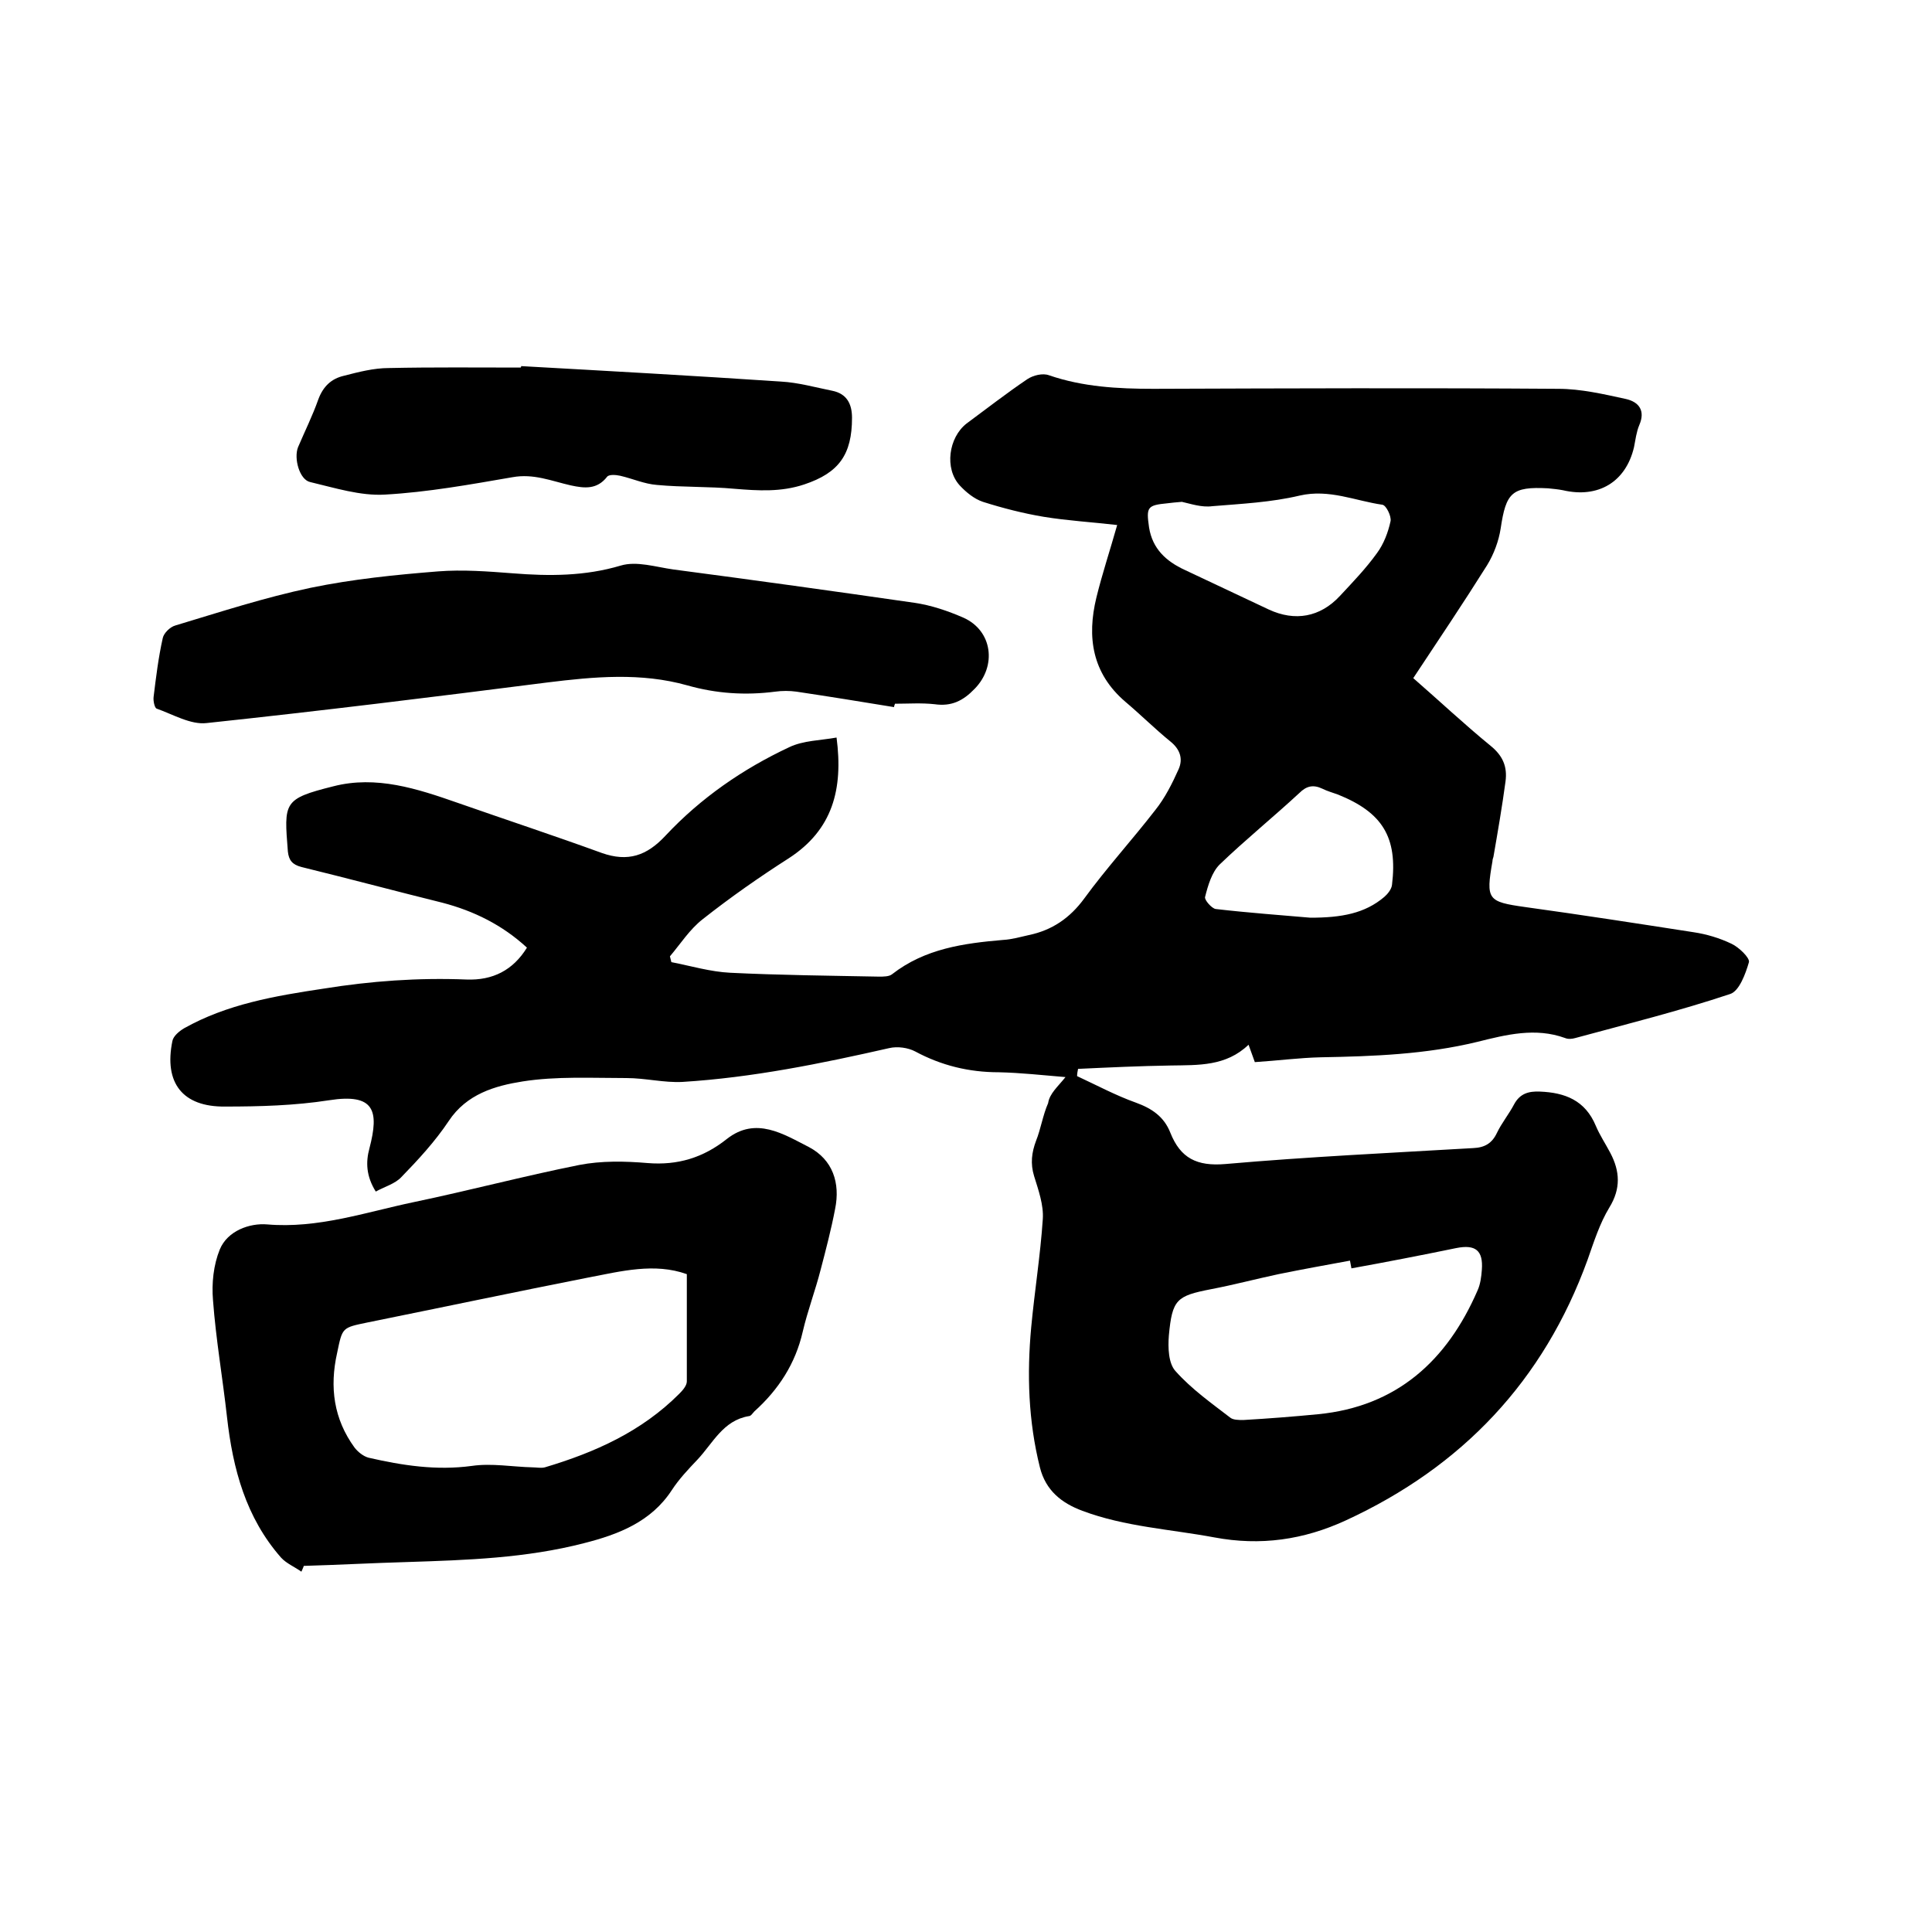 <svg enable-background="new 0 0 400 400" viewBox="0 0 400 400" xmlns="http://www.w3.org/2000/svg"><path d="m220.6 223c-4.8-.4-9.3-.9-13.8-1-6.2 0-11.9-1.4-17.3-4.3-1.5-.8-3.7-1.1-5.4-.7-14.1 3.2-28.3 6.1-42.8 7-3.8.2-7.7-.8-11.6-.8-7.2 0-14.5-.4-21.5.7-5.7.9-11.6 2.6-15.3 8.2-2.8 4.2-6.3 8-9.8 11.6-1.3 1.4-3.5 2-5.3 3-2-3.2-2.1-6.1-1.3-9 2-7.7 1.1-11.4-8.4-9.9-7.1 1.1-14.3 1.3-21.5 1.3-8.8.1-12.7-4.9-10.9-13.6.2-1 1.4-2 2.4-2.6 8.9-5 18.8-6.7 28.8-8.2 9.9-1.6 19.7-2.3 29.7-1.9 5.4.2 9.6-1.9 12.5-6.6-5.1-4.7-11-7.6-17.5-9.3-9.7-2.4-19.4-5-29.2-7.4-1.9-.5-2.6-1.4-2.8-3.2-.8-10.2-1-10.9 9.4-13.5 8.9-2.3 17.4.5 25.7 3.4 10 3.5 20 6.8 29.9 10.4 5.4 1.9 9.3.6 13.2-3.6 7.3-7.8 16-13.8 25.6-18.3 2.9-1.4 6.5-1.4 9.8-2 1.4 10.7-.8 19.1-9.9 25-6.1 3.9-12.1 8.1-17.8 12.6-2.7 2.1-4.6 5.1-6.8 7.7.1.4.2.8.3 1.2 4.1.8 8.1 2 12.2 2.2 10.2.5 20.5.6 30.8.8.9 0 2.1 0 2.7-.5 6.8-5.3 14.8-6.4 23-7.1 1.8-.1 3.5-.6 5.3-1 4.8-1 8.5-3.5 11.5-7.6 4.6-6.3 9.9-12.1 14.7-18.3 2-2.5 3.5-5.5 4.8-8.4 1-2.2.3-4.2-1.7-5.8-3.2-2.6-6.1-5.5-9.3-8.2-6.9-5.9-8-13.4-6-21.6 1.2-4.9 2.8-9.7 4.3-15-5.2-.6-10.3-.9-15.2-1.7-4.2-.7-8.5-1.8-12.6-3.1-1.8-.6-3.5-2-4.8-3.4-3.2-3.5-2.3-9.9 1.4-12.8 4.2-3.1 8.3-6.3 12.6-9.2 1.2-.8 3.2-1.3 4.5-.8 7 2.4 14.2 2.8 21.6 2.8 27.9-.1 55.9-.2 83.8 0 4.7 0 9.4 1.1 14 2.1 2.7.6 4.1 2.4 2.8 5.4-.6 1.4-.8 3.1-1.1 4.6-1.7 7.2-7.4 10.6-14.7 8.9-1-.2-2.1-.3-3.1-.4-7.5-.4-8.7.9-9.8 8.3-.4 2.6-1.4 5.3-2.8 7.6-4.9 7.8-10 15.4-15.3 23.4 5.4 4.7 10.5 9.5 16 14 2.6 2.1 3.5 4.4 3.1 7.4-.7 5.2-1.6 10.4-2.5 15.6-.1.3-.2.6-.2.9-1.4 8-1 8.4 6.8 9.5 11.6 1.6 23.2 3.4 34.8 5.2 2.7.4 5.4 1.2 7.9 2.4 1.5.7 3.8 2.9 3.6 3.8-.7 2.4-2 6-3.9 6.6-10.5 3.5-21.3 6.2-32 9.1-.7.2-1.5.3-2.2 0-6.1-2.2-12.1-.7-18.1.8-10.7 2.6-21.5 3-32.4 3.2-4.5.1-9 .7-13.7 1-.4-1.1-.8-2.2-1.3-3.6-4.7 4.5-10.4 4.2-16.1 4.3-6.4.1-12.8.4-19.2.7-.1.5-.2 1-.2 1.5 4.1 1.9 8 4 12.2 5.5 3.3 1.2 5.8 2.9 7.1 6.2 2.1 5.3 5.5 7 11.4 6.5 17.1-1.5 34.2-2.3 51.3-3.3 2.4-.1 3.9-1 4.9-3.1s2.5-3.9 3.6-6c1.2-2.2 3-2.7 5.3-2.6 5.2.2 9.4 1.8 11.6 7.1.8 1.9 2 3.7 3 5.6 2 3.8 2.2 7.4-.2 11.3-2 3.3-3.2 7.1-4.5 10.8-9.1 25.1-26 42.9-50.1 54-8.7 4-17.6 5.3-27.2 3.5-9.1-1.7-18.5-2.2-27.3-5.5-4.3-1.6-7.6-4.2-8.8-9-2.4-9.6-2.7-19.3-1.8-29 .7-7.5 1.9-14.9 2.4-22.4.2-2.9-.9-6-1.8-8.9-.8-2.6-.5-4.9.4-7.3 1-2.5 1.4-5.3 2.5-7.8.3-2 2-3.4 3.6-5.4zm59.2 39.6c-.1-.5-.2-1.1-.3-1.6-4.9.9-9.9 1.8-14.8 2.8-4.7 1-9.2 2.2-13.9 3.1-7.2 1.4-8.1 2.1-8.8 9.6-.2 2.5-.1 5.8 1.4 7.4 3.3 3.7 7.4 6.6 11.3 9.6.6.5 1.8.5 2.7.5 5.2-.3 10.3-.7 15.5-1.2 16.3-1.6 26.7-11.1 33-25.6.6-1.3.8-2.9.9-4.3.3-4-1.3-5.3-5.3-4.5-7.3 1.5-14.5 2.9-21.7 4.2zm-35.1-158.7c-1.3.1-2.2.2-3 .3-4.2.4-4.4.8-3.8 5 .7 4.4 3.5 7 7.4 8.8 5.8 2.7 11.6 5.5 17.4 8.2 5.4 2.5 10.6 1.6 14.7-2.8 2.7-2.9 5.4-5.7 7.7-8.9 1.4-1.9 2.3-4.3 2.8-6.6.2-1-.9-3.3-1.7-3.4-5.6-.8-11-3.3-17.1-1.9-5.9 1.4-12 1.7-18.1 2.2-2.2.3-4.5-.5-6.3-.9zm26.6 86.1c6.5 0 11.3-.9 15.3-4.3.7-.6 1.5-1.6 1.6-2.5 1.2-9.9-2-15-11.2-18.7-1.1-.4-2.2-.7-3.2-1.2-1.9-.9-3.3-.6-4.8.9-5.4 5-11.2 9.7-16.5 14.8-1.6 1.6-2.4 4.3-3 6.7-.2.6 1.4 2.4 2.2 2.5 6.9.8 13.9 1.3 19.6 1.8z"/><path d="m62.4 325.4c-1.4-1-3.1-1.7-4.2-2.9-7.3-8.3-10-18.4-11.2-29.1-.9-8.1-2.3-16.1-2.9-24.2-.3-3.5.1-7.3 1.4-10.5 1.6-3.9 6.2-5.5 9.8-5.2 10.5.9 20.3-2.5 30.3-4.6 11.5-2.4 22.8-5.4 34.3-7.7 4.6-.9 9.5-.8 14.2-.4 6.2.5 11.5-1.1 16.4-5 6-4.7 11.7-1 17 1.7 4.9 2.6 6.5 7.4 5.4 12.8-.8 4.2-1.9 8.4-3 12.6-1.1 4.3-2.7 8.5-3.7 12.8-1.5 6.6-5 12-10 16.5-.4.4-.7 1-1.2 1-5.3.9-7.4 5.6-10.6 9-1.9 2-3.8 4-5.3 6.3-4.3 6.6-11.1 9.2-18.2 11-12 3.1-24.2 3.5-36.5 3.9-7.2.2-14.4.6-21.5.8-.2.6-.4.9-.5 1.2zm79.8-61.6c-6.7-2.4-13.6-.6-20.4.7-15.2 3-30.4 6.2-45.7 9.3-5.3 1.1-5.2 1-6.3 6.3-1.6 7.1-.7 13.7 3.6 19.6.7.9 1.8 1.8 2.9 2.1 7 1.6 14 2.7 21.4 1.7 4.1-.6 8.4.2 12.6.3.8 0 1.7.2 2.5 0 10.4-3.1 20-7.4 27.8-15.2.7-.7 1.6-1.7 1.6-2.6 0-7.4 0-14.7 0-22.2z"/><path d="m185.1 146.4c-6.7-1.1-13.5-2.2-20.2-3.2-1.4-.2-3-.2-4.4 0-6.2.8-12.2.4-18.2-1.3-9.6-2.7-19.3-1.8-29-.6-23.5 3-47 5.9-70.5 8.4-3.3.4-7-1.8-10.4-3-.4-.2-.7-1.6-.6-2.4.5-4.1 1-8.2 1.9-12.2.2-1 1.5-2.3 2.6-2.6 9.3-2.8 18.5-5.8 28-7.8 8.7-1.8 17.6-2.7 26.4-3.4 5.1-.4 10.3 0 15.5.4 7.5.6 14.9.6 22.3-1.6 3.3-1 7.3.3 10.9.8 16.7 2.2 33.3 4.5 49.9 6.9 3.5.5 7 1.7 10.2 3.1 6 2.7 6.9 10 2.3 14.7-2.4 2.5-4.8 3.7-8.3 3.2-2.7-.3-5.5-.1-8.2-.1-.1.3-.2.5-.2.7z"/><path d="m107.9 75.8c17.9 1 35.9 2 53.8 3.2 3.6.2 7.1 1.2 10.6 1.9 3 .6 4.1 2.7 4.1 5.6 0 7.6-2.7 11.4-9.9 13.8-4.8 1.6-9.5 1.3-14.4.9-5.4-.5-10.8-.3-16.1-.8-2.6-.2-5-1.3-7.6-1.9-.9-.2-2.3-.3-2.7.2-2.1 2.7-4.7 2.4-7.5 1.8-4-.9-7.7-2.5-12.1-1.7-8.7 1.5-17.5 3.1-26.4 3.6-5.1.3-10.4-1.4-15.5-2.6-2.2-.5-3.4-4.9-2.5-7.2 1.4-3.3 3-6.5 4.2-9.9 1-2.7 2.7-4.3 5.3-4.9 3.1-.8 6.2-1.6 9.3-1.6 9.1-.2 18.2-.1 27.3-.1.1-.1.1-.2.1-.3z"/></svg>